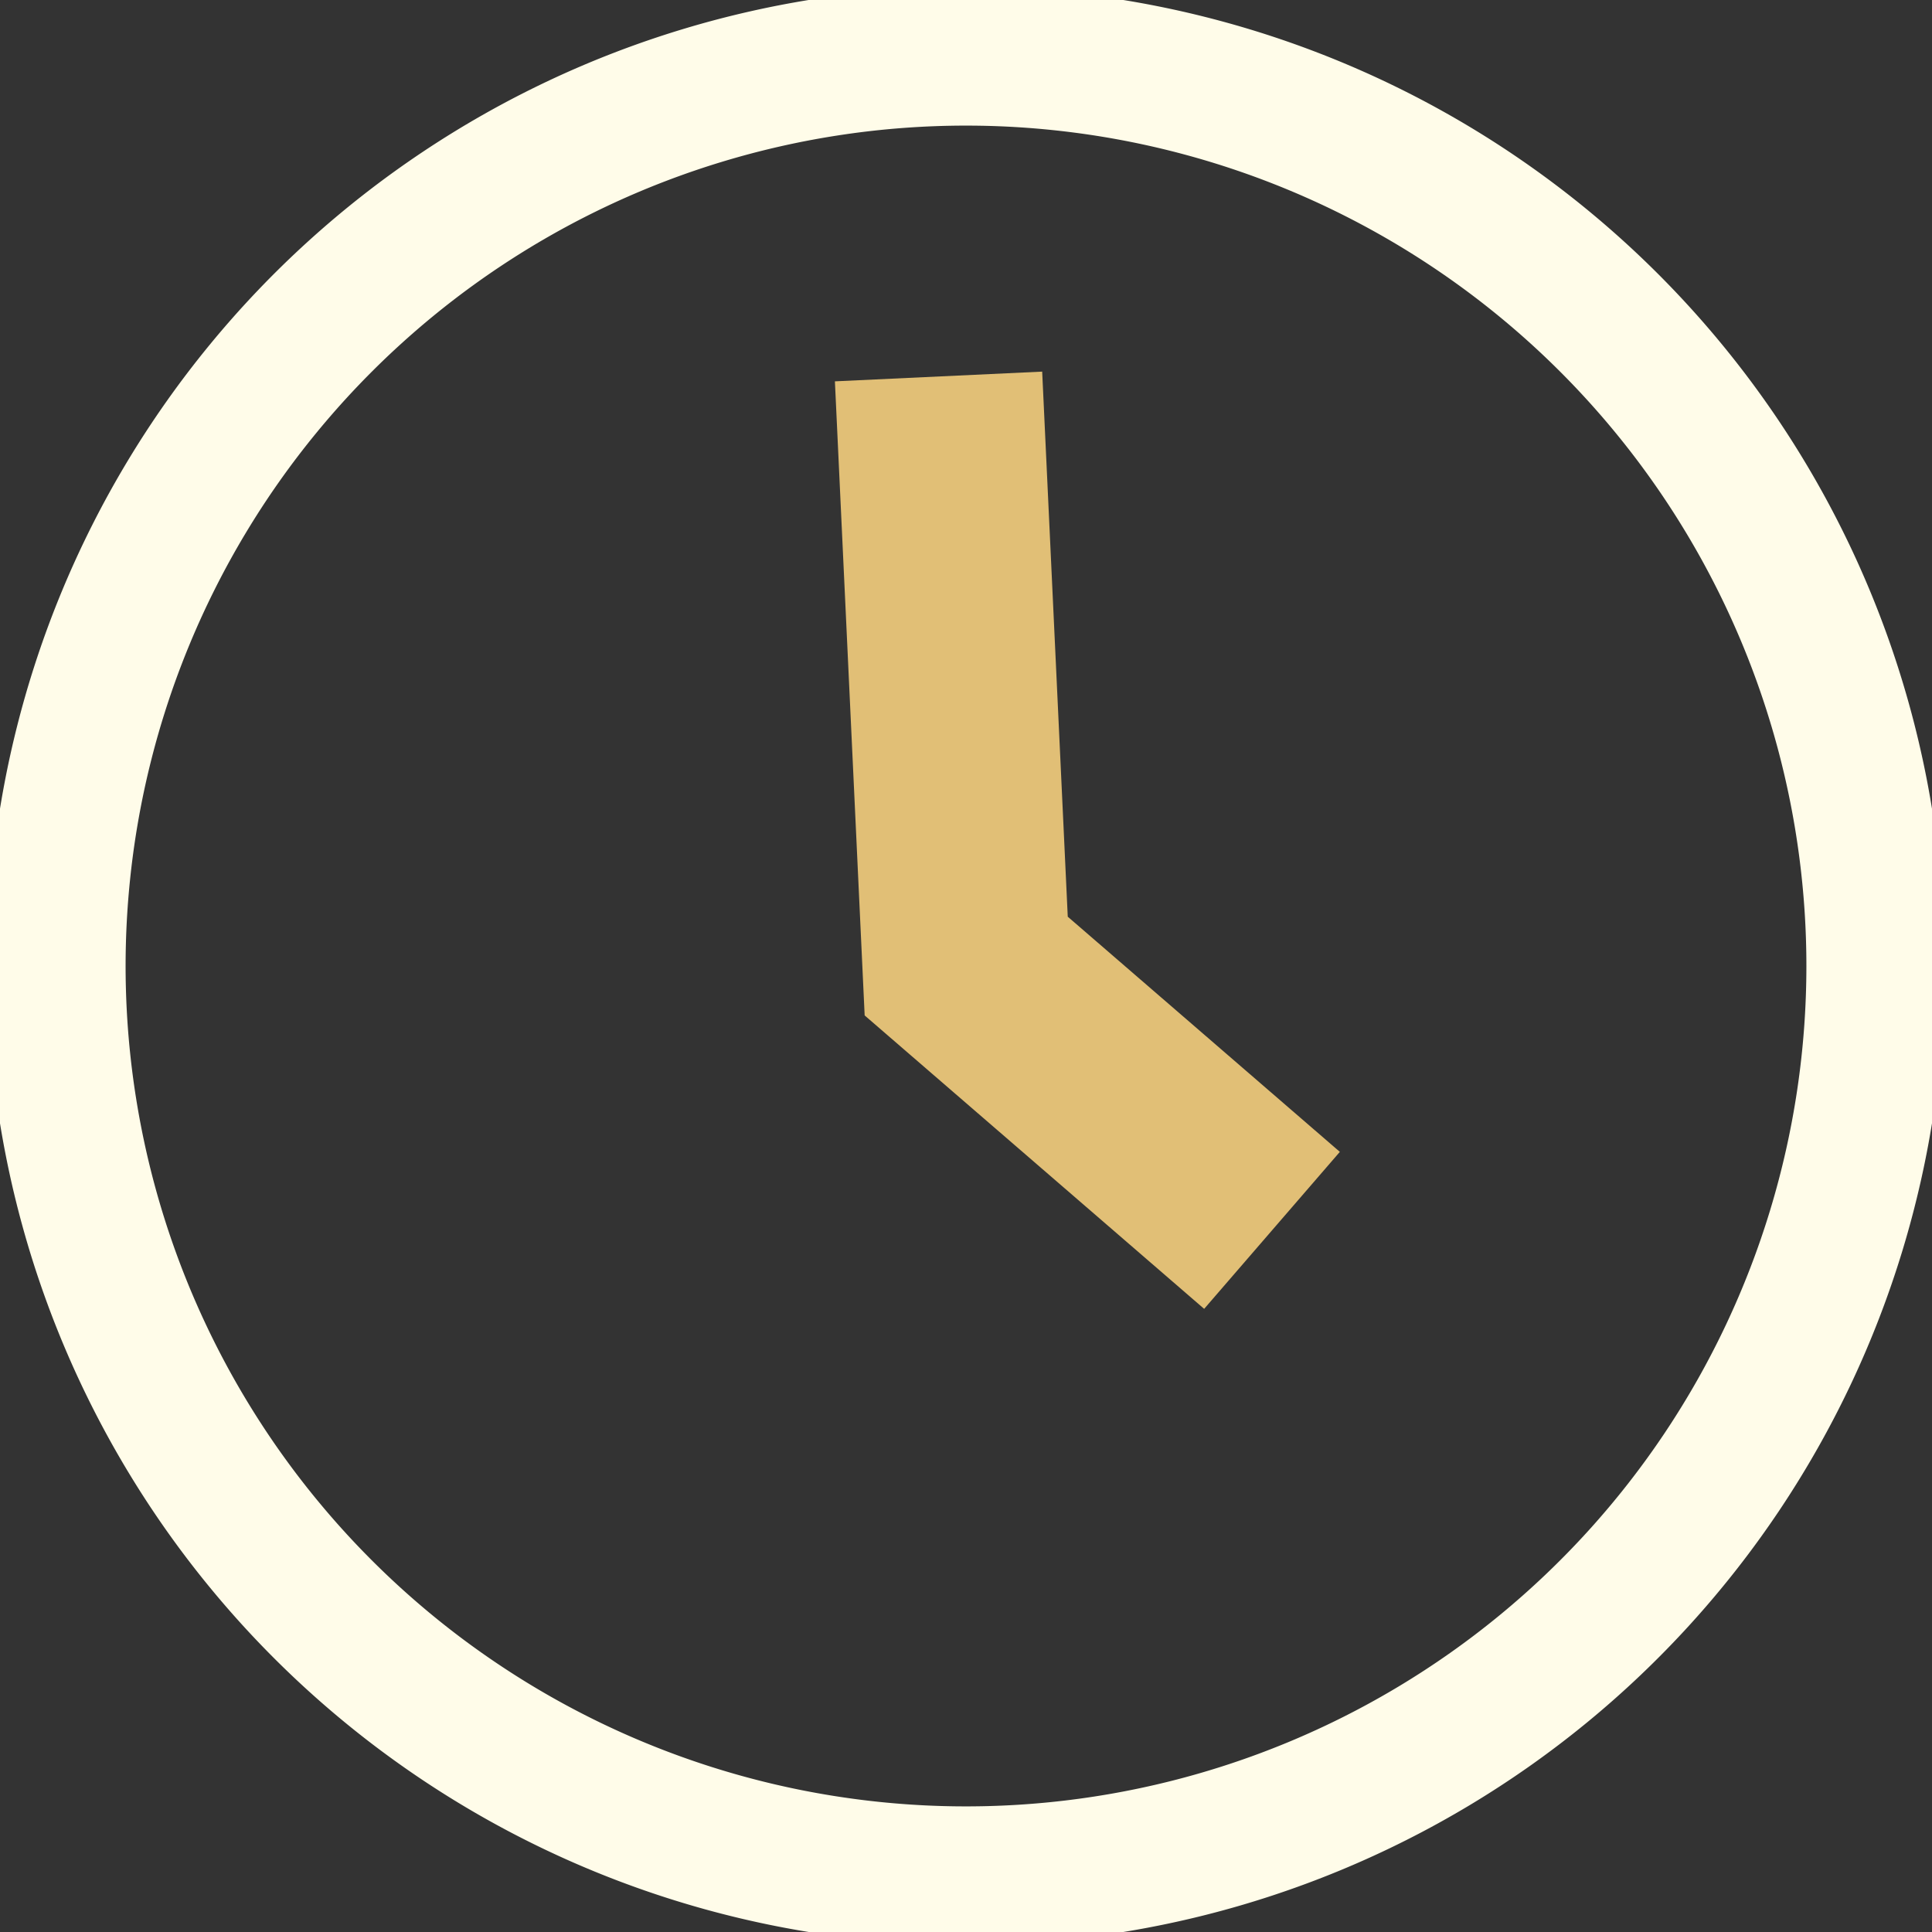 <svg xmlns="http://www.w3.org/2000/svg" xmlns:xlink="http://www.w3.org/1999/xlink" width="27.932" height="27.932" viewBox="0 0 27.932 27.932">
  <rect x="0" y="0" width="27.932" height="27.932" fill="#333333" stroke="none"/>
  <defs>
    <clipPath id="clip-path">
      <rect id="Rectangle_2751" data-name="Rectangle 2751" width="27.932" height="27.932" fill="none"/>
    </clipPath>
  </defs>
  <g id="Group_5570" data-name="Group 5570" transform="translate(0 0)">
    <g id="Group_5569" data-name="Group 5569" transform="translate(0 0)" clip-path="url(#clip-path)">
      <path id="Path_2890" data-name="Path 2890" d="M27.3,14.15A13.15,13.15,0,1,1,14.151,1,13.15,13.15,0,0,1,27.3,14.15Z" transform="translate(-0.184 -0.184)" fill="none" stroke="#fffce9" stroke-width="2"/>
      <path id="Path_2891" data-name="Path 2891" d="M16.632,6.671l.4,8.524,4.421,3.821" transform="translate(-3.063 -1.228)" fill="none" stroke="#e1bf76" stroke-width="3"/>
    </g>
  </g>
</svg>
